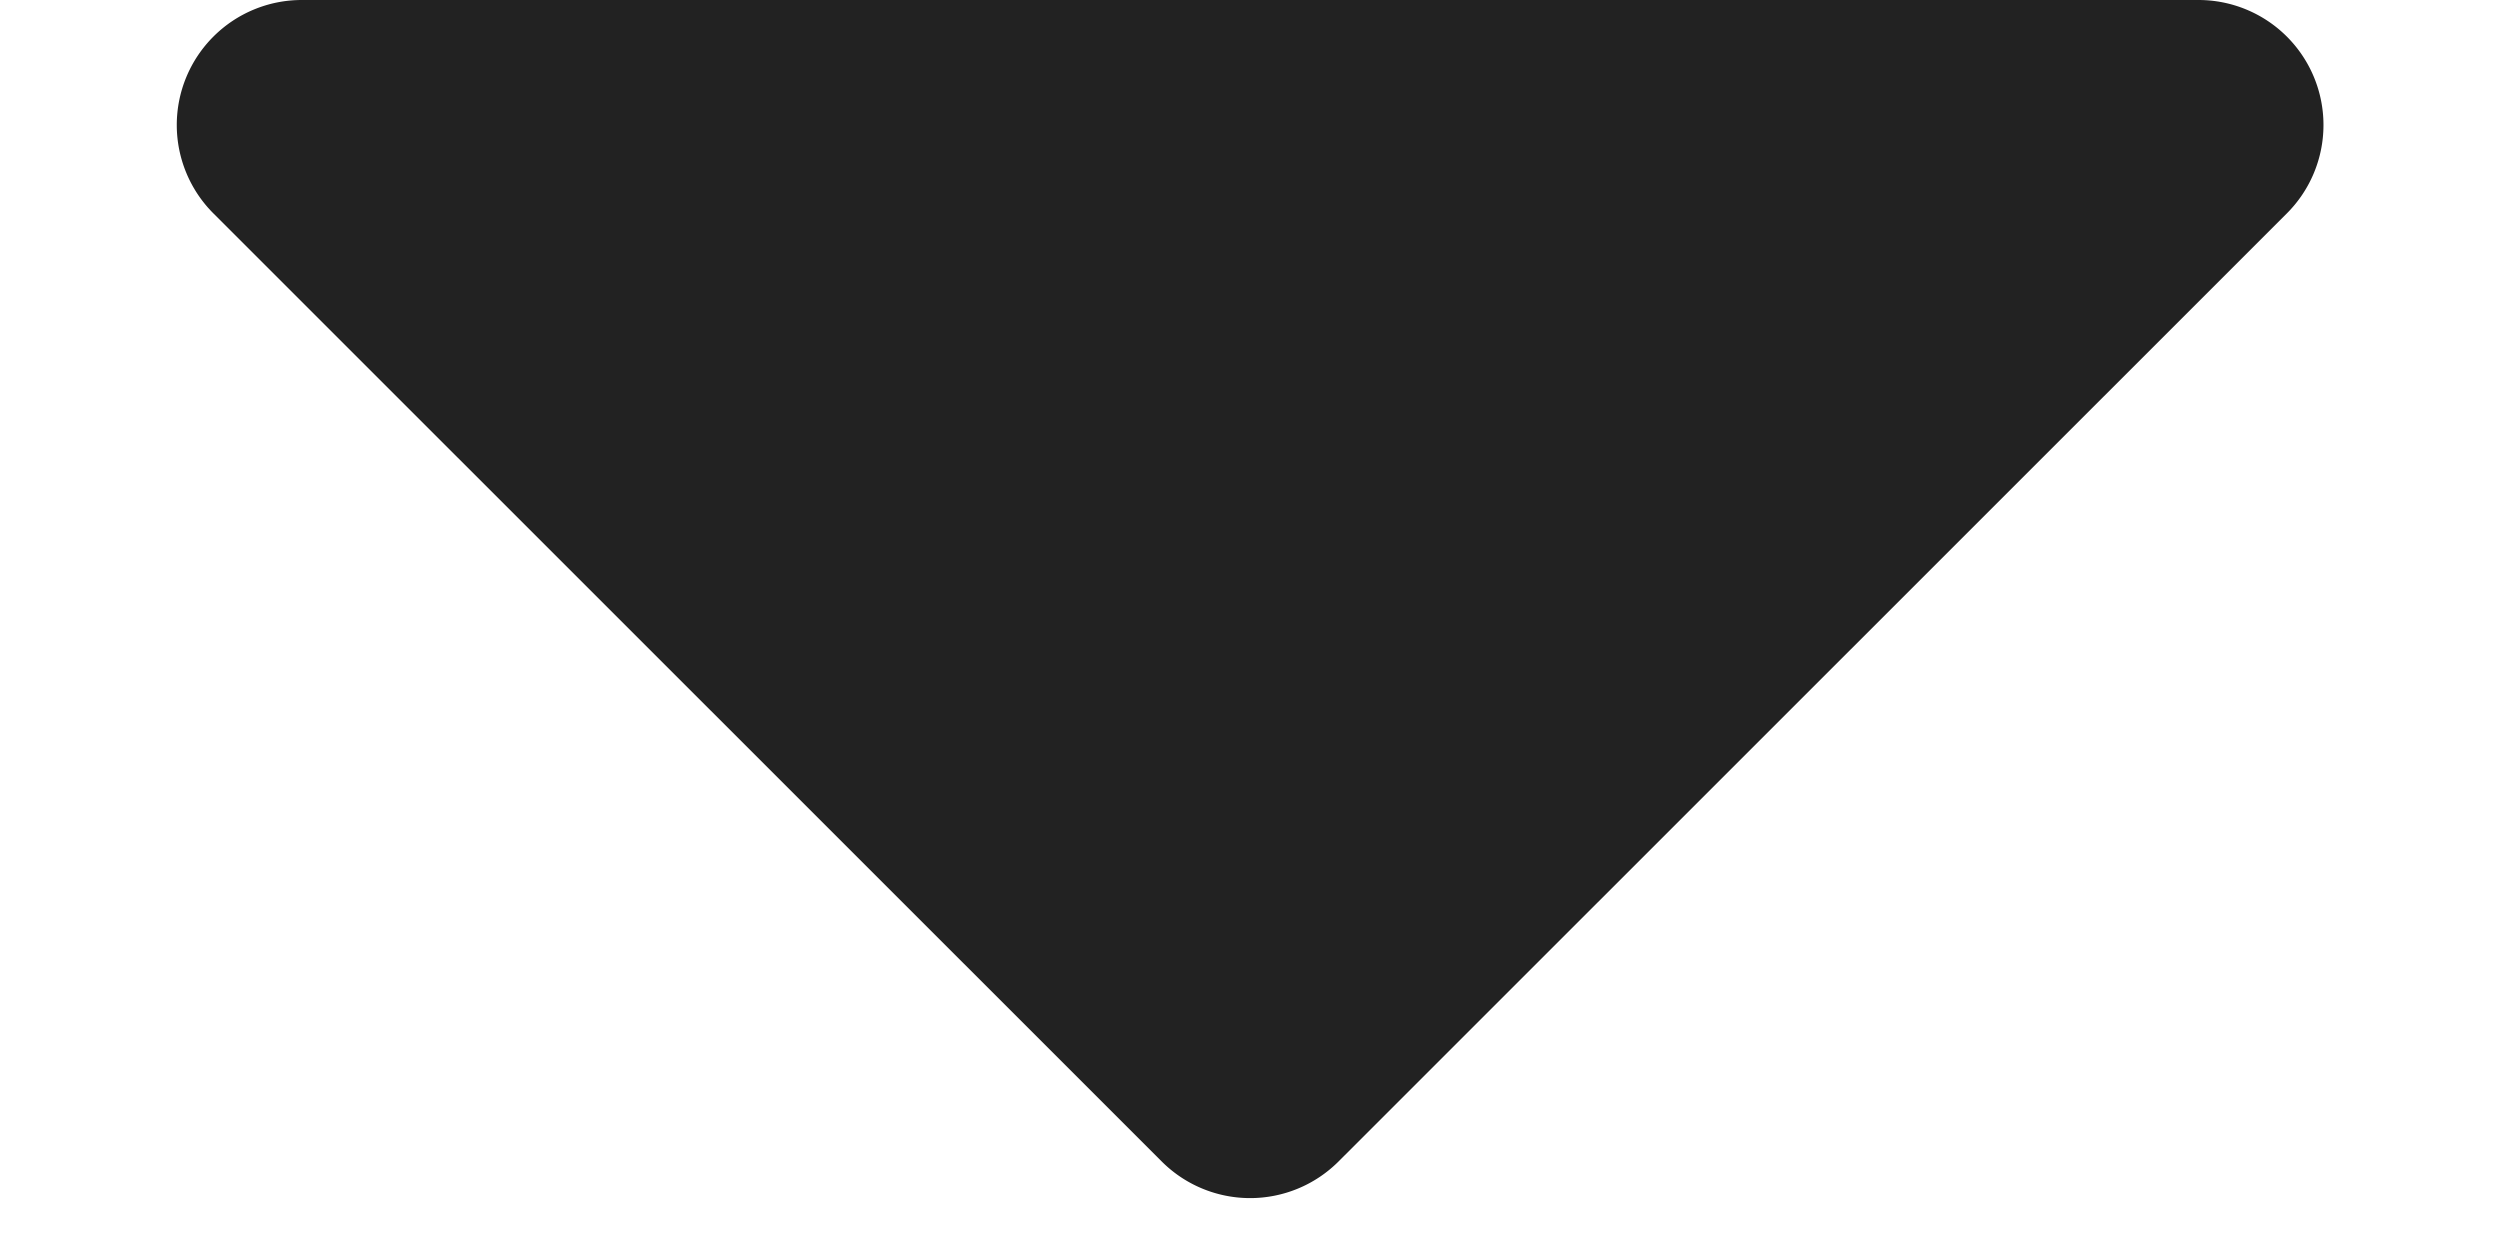 <svg xmlns="http://www.w3.org/2000/svg" width="10" height="5" viewBox="0 0 10 5">
  <path id="Polygon_3" data-name="Polygon 3" d="M4.646.354a.5.5,0,0,1,.707,0L9.146,4.146A.5.5,0,0,1,8.793,5H1.207a.5.5,0,0,1-.354-.854Z" transform="translate(10 5) rotate(180)" fill="#222"/>
</svg>
